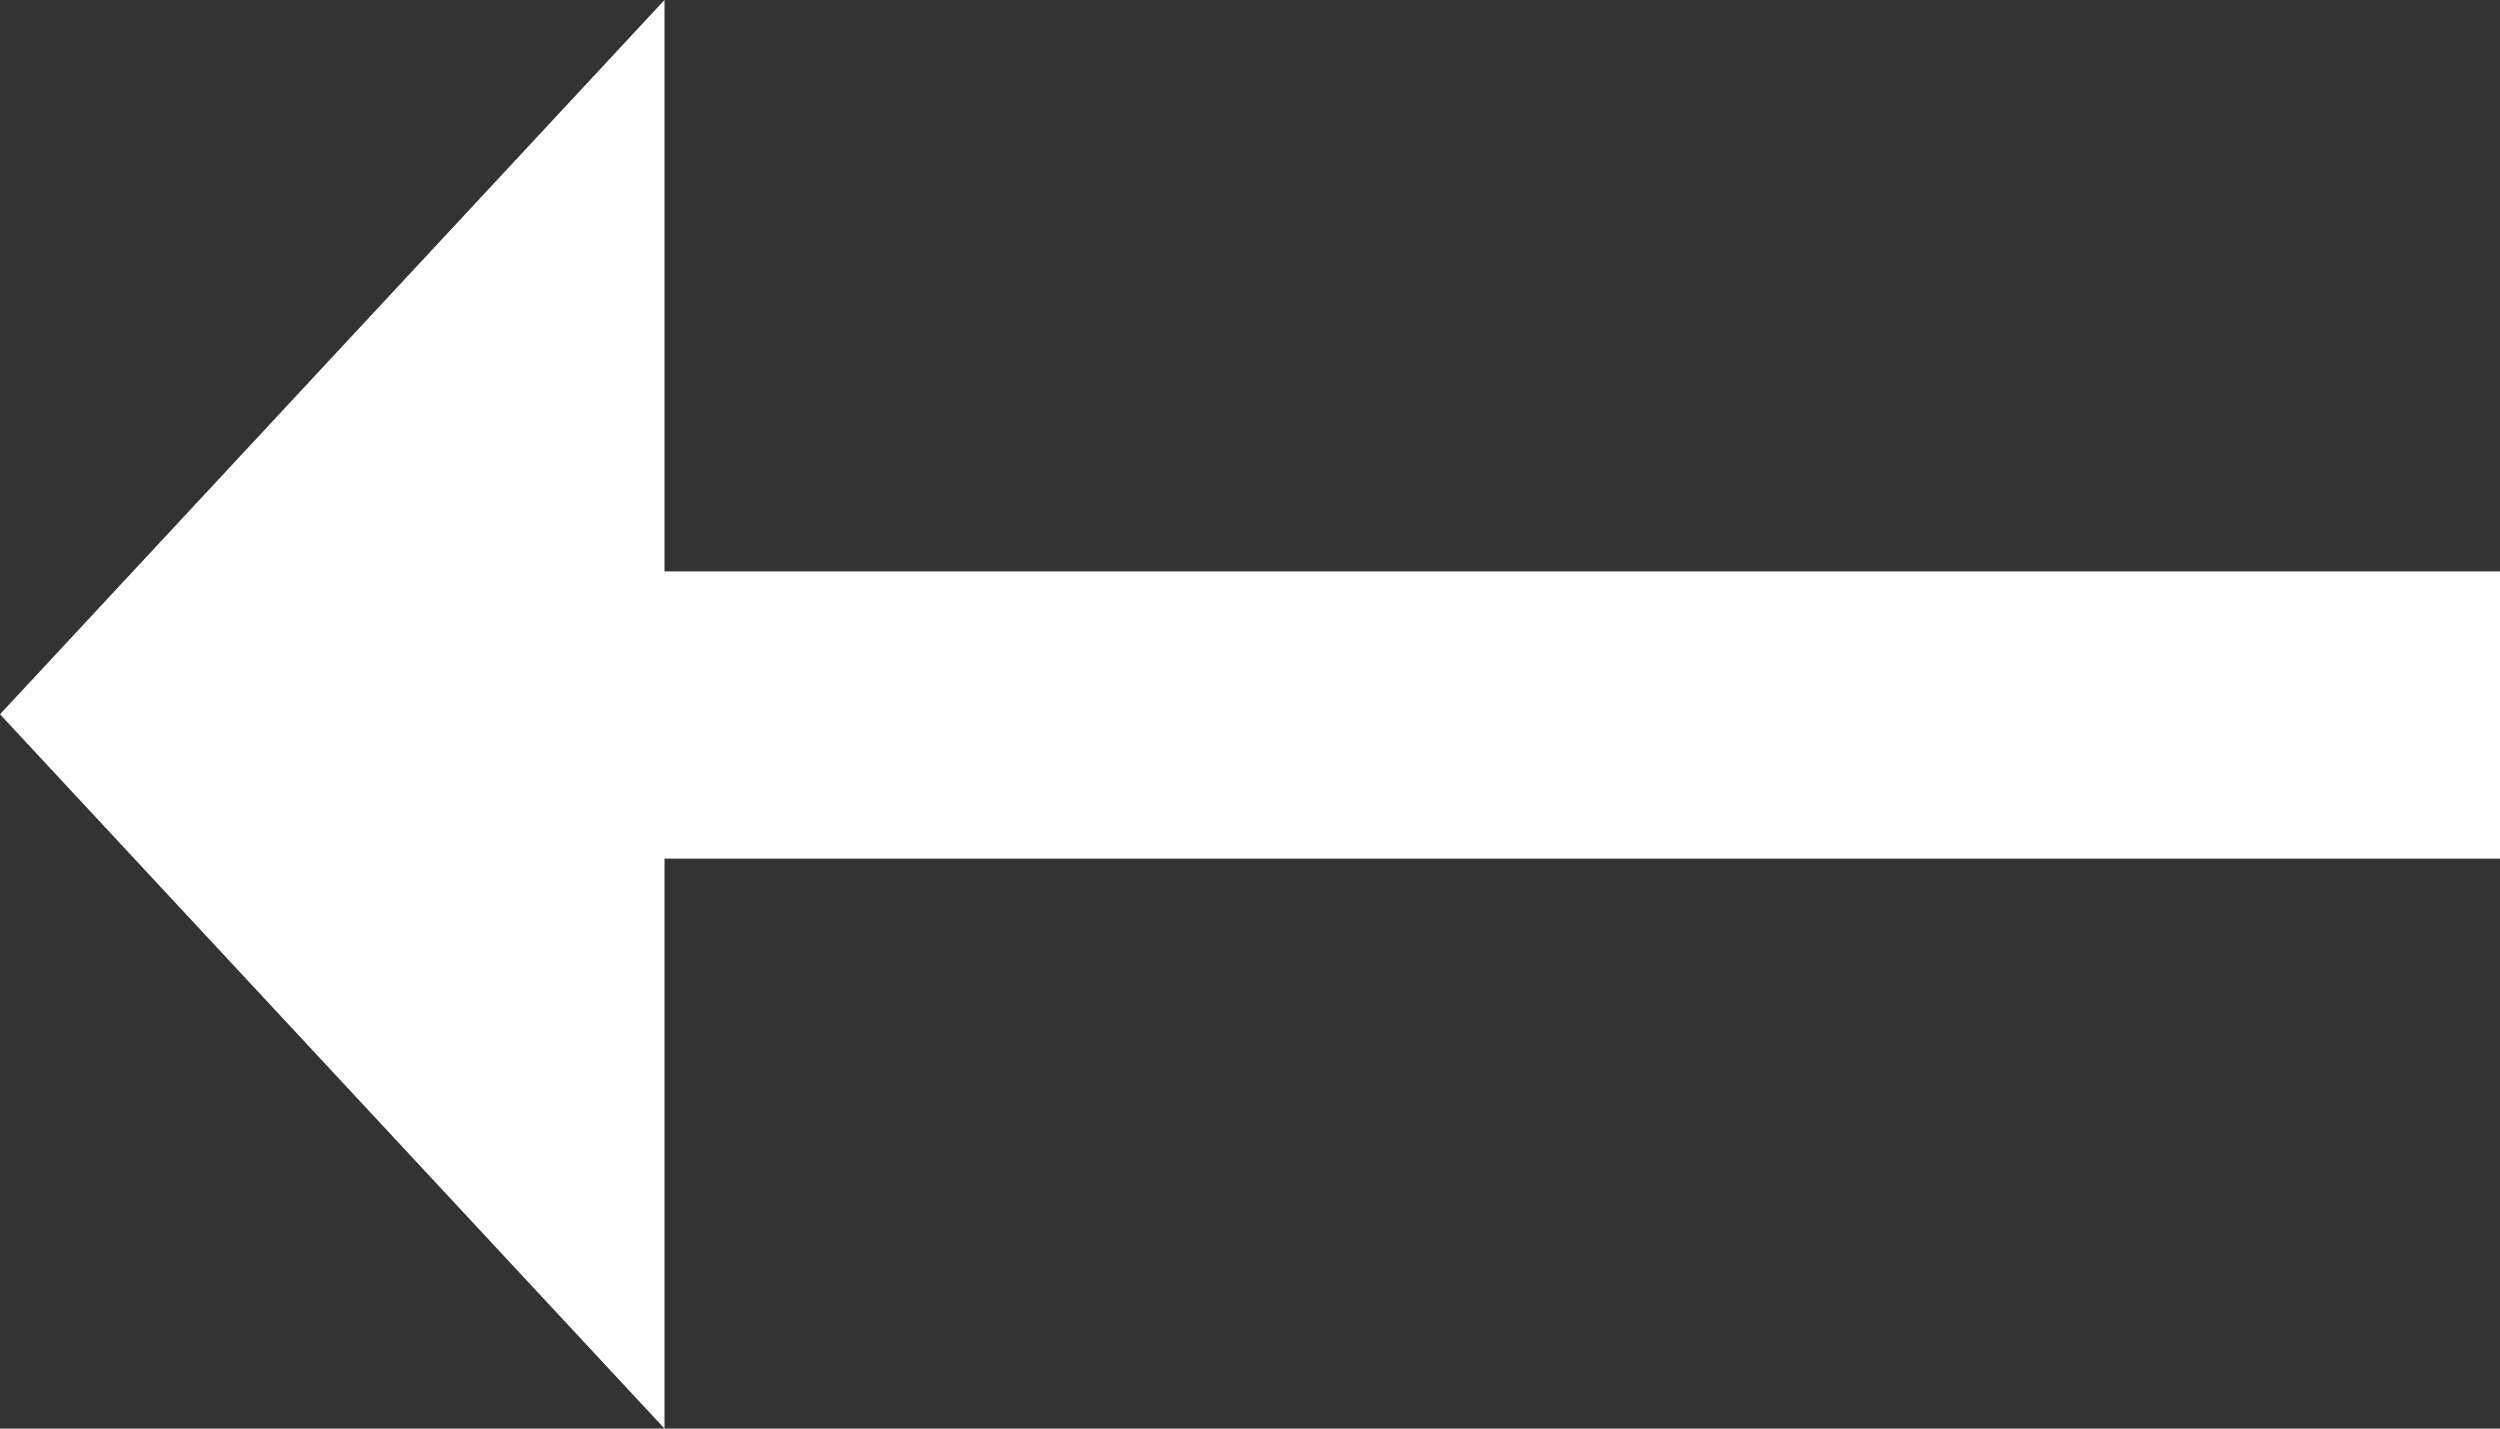 <svg width="35" height="20" viewBox="0 0 35 20" fill="none" xmlns="http://www.w3.org/2000/svg">
<rect x="0" y="0" width="35" height="20" fill="#333333" stroke="none"/>
<path d="M9.303 0V8H35V12.02H9.303V20L0 10L9.303 0Z" fill="white"/>
</svg>
